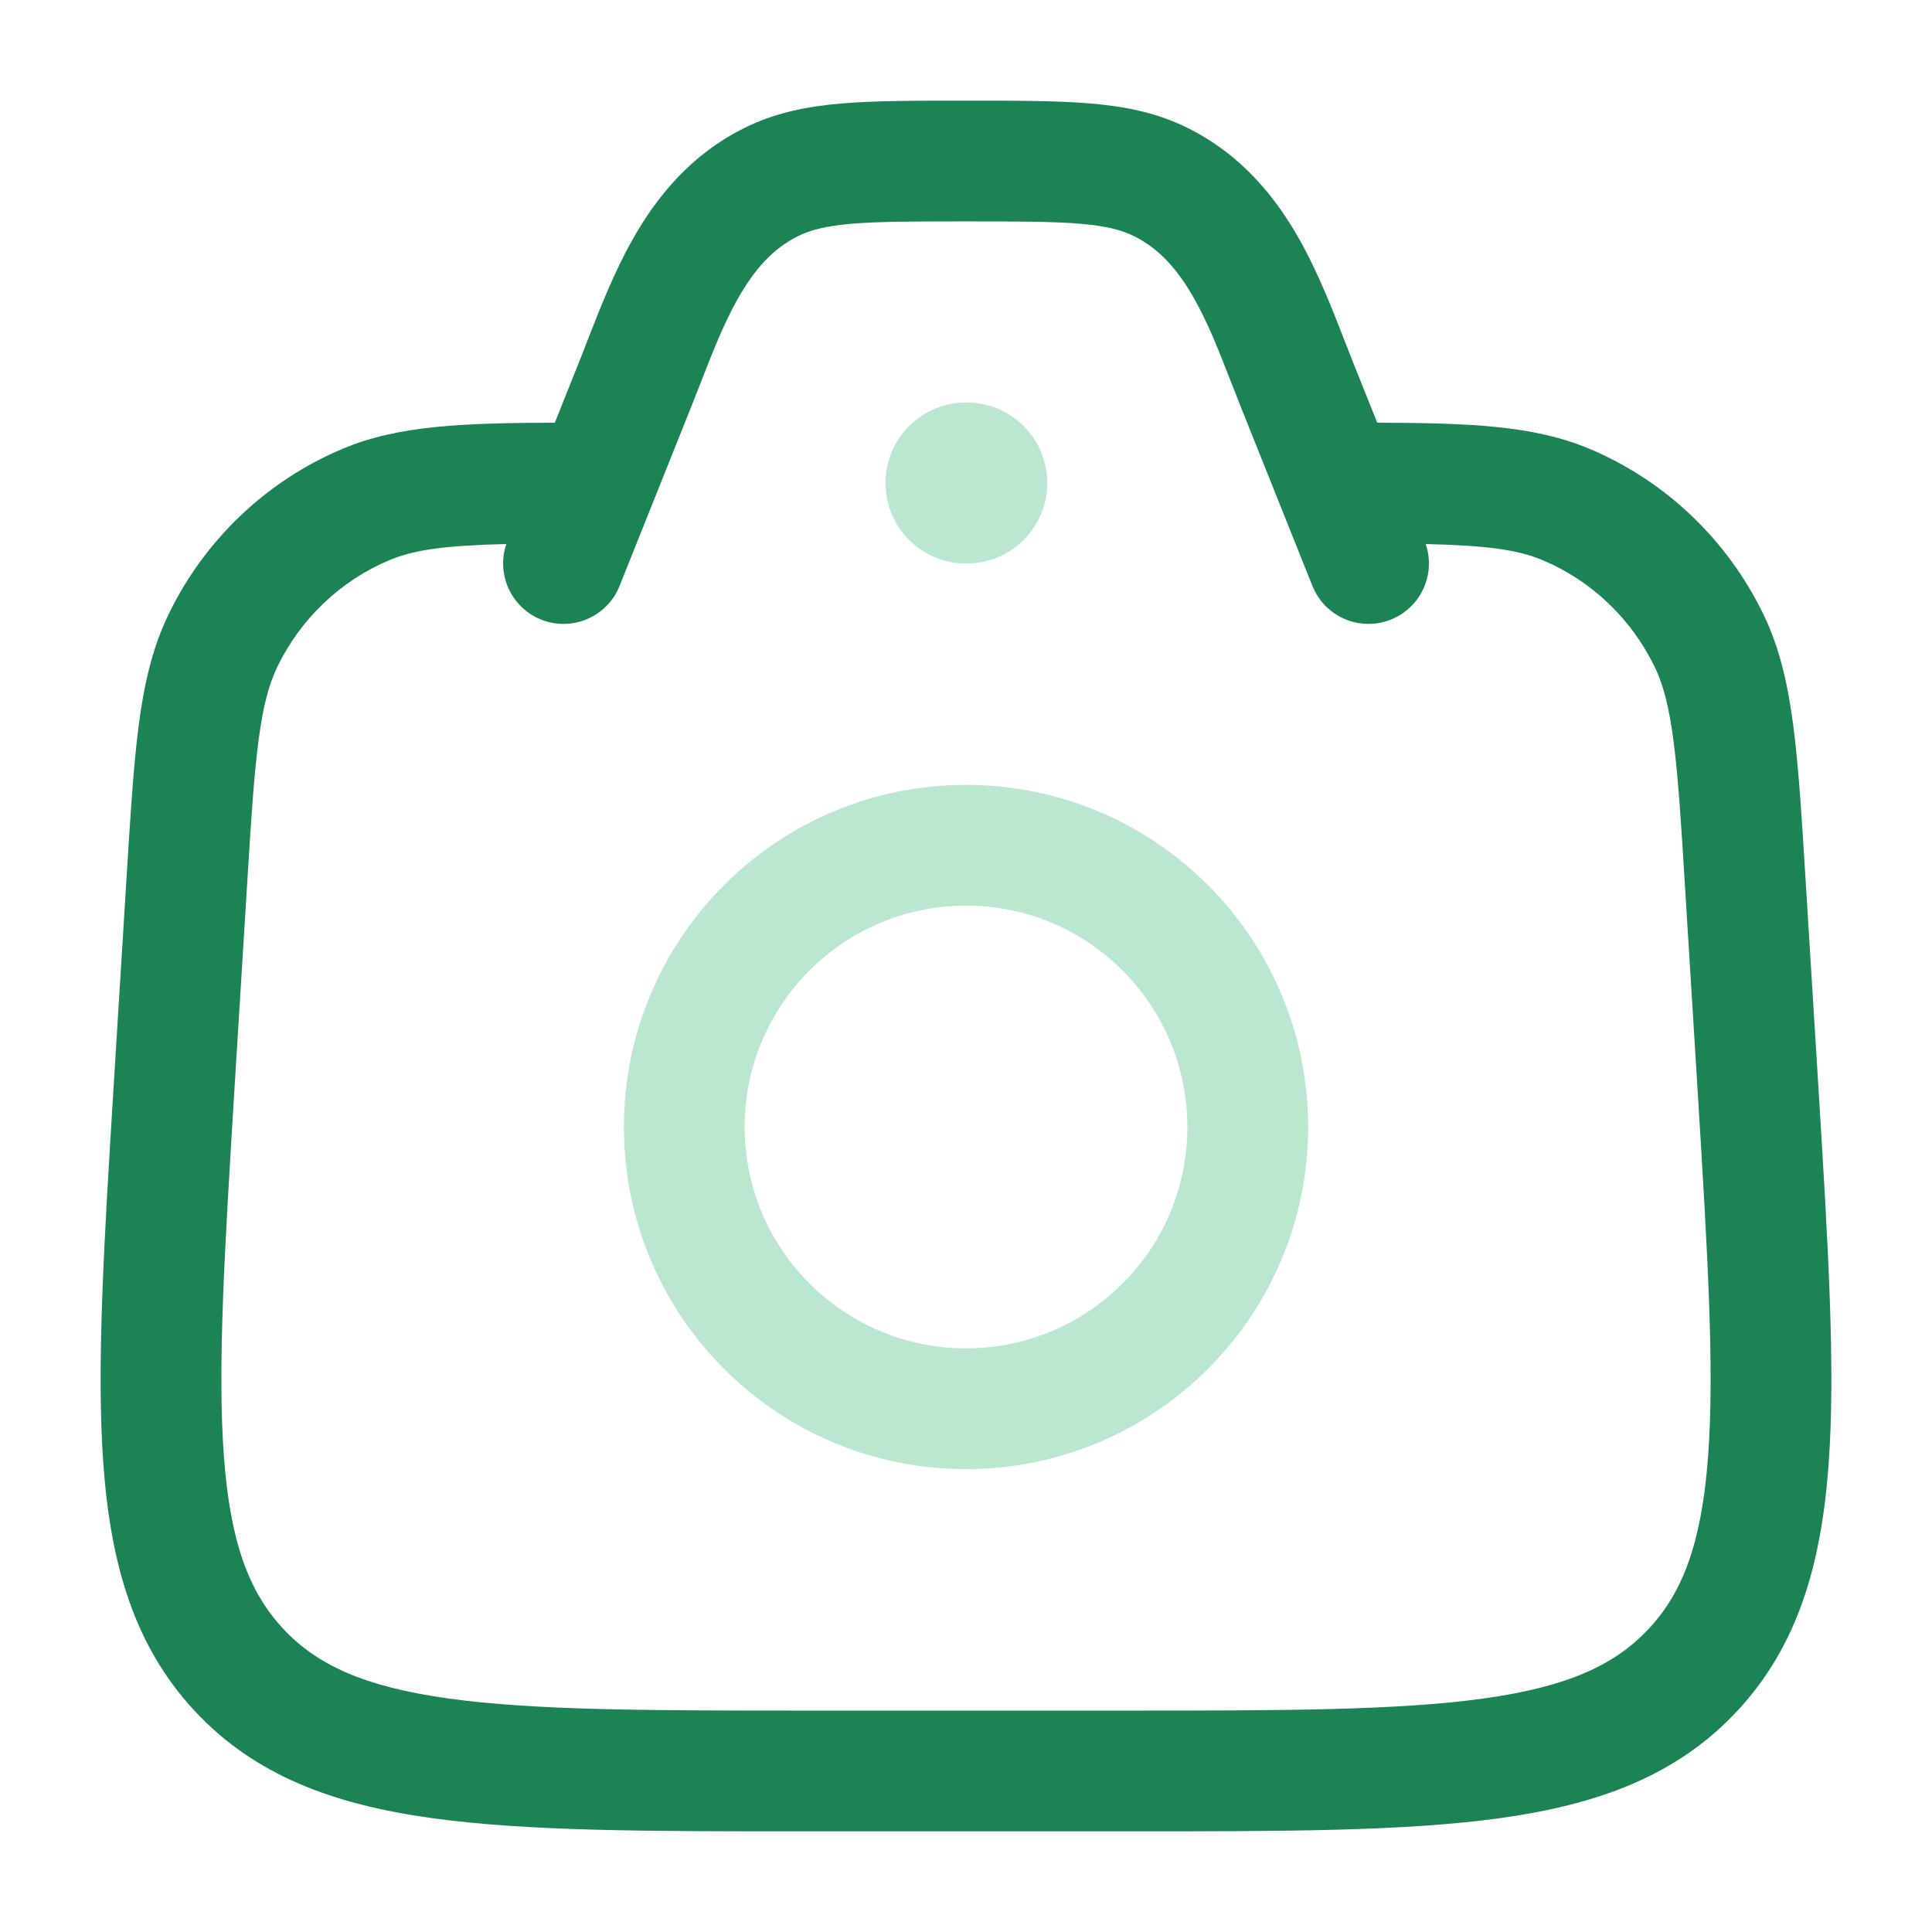 <svg width="32" height="32" viewBox="0 0 32 32" fill="none" xmlns="http://www.w3.org/2000/svg">
<path fill-rule="evenodd" clip-rule="evenodd" d="M16.042 1.667H15.959C15.153 1.667 14.486 1.667 13.936 1.714C13.359 1.763 12.837 1.868 12.335 2.117C11.439 2.56 10.872 3.265 10.475 3.972C10.166 4.52 9.927 5.136 9.724 5.657C9.676 5.781 9.631 5.899 9.586 6.009L9.19 7.001C7.686 7.007 6.608 7.042 5.678 7.432C4.414 7.963 3.388 8.941 2.79 10.18C2.523 10.733 2.387 11.327 2.297 12.016C2.21 12.688 2.159 13.518 2.095 14.556L1.881 18.016C1.721 20.607 1.595 22.655 1.713 24.261C1.834 25.91 2.221 27.255 3.218 28.331C4.217 29.409 5.524 29.887 7.147 30.113C8.724 30.333 10.751 30.333 13.31 30.333H18.689C21.249 30.333 23.276 30.333 24.853 30.113C26.476 29.887 27.782 29.409 28.782 28.331C29.779 27.255 30.166 25.91 30.287 24.261C30.405 22.655 30.278 20.607 30.119 18.016L29.905 14.556C29.841 13.518 29.79 12.688 29.702 12.016C29.612 11.327 29.477 10.733 29.21 10.18C28.611 8.941 27.586 7.963 26.322 7.432C25.392 7.042 24.314 7.007 22.811 7.001L22.414 6.009C22.37 5.899 22.324 5.781 22.276 5.657C22.074 5.136 21.834 4.52 21.526 3.972C21.128 3.265 20.562 2.56 19.666 2.117C19.163 1.868 18.642 1.763 18.065 1.714C17.514 1.667 16.848 1.667 16.042 1.667ZM23.614 9.011C23.785 9.511 23.535 10.063 23.038 10.262C22.526 10.467 21.944 10.218 21.738 9.705L20.557 6.752C20.497 6.602 20.441 6.457 20.386 6.317C20.188 5.81 20.015 5.365 19.783 4.952C19.504 4.456 19.193 4.114 18.779 3.909C18.583 3.812 18.334 3.744 17.895 3.706C17.439 3.668 16.858 3.667 16 3.667C15.143 3.667 14.561 3.668 14.105 3.706C13.667 3.744 13.418 3.812 13.222 3.909C12.807 4.114 12.497 4.456 12.218 4.952C11.986 5.365 11.812 5.81 11.614 6.317C11.56 6.457 11.503 6.602 11.443 6.752L10.262 9.705C10.057 10.218 9.475 10.467 8.962 10.262C8.466 10.063 8.216 9.511 8.387 9.011C7.372 9.035 6.861 9.105 6.452 9.277C5.642 9.616 4.979 10.246 4.591 11.05C4.456 11.331 4.357 11.688 4.281 12.275C4.203 12.871 4.155 13.633 4.089 14.715L3.882 18.062C3.717 20.747 3.601 22.659 3.708 24.114C3.812 25.542 4.123 26.366 4.685 26.971C5.244 27.575 6.031 27.938 7.423 28.132C8.846 28.33 10.733 28.333 13.389 28.333H18.611C21.267 28.333 23.154 28.33 24.577 28.132C25.969 27.938 26.755 27.575 27.315 26.971C27.877 26.366 28.187 25.542 28.292 24.114C28.399 22.659 28.283 20.747 28.118 18.062L27.911 14.715C27.845 13.633 27.797 12.871 27.719 12.275C27.643 11.688 27.544 11.331 27.409 11.05C27.02 10.246 26.358 9.616 25.548 9.277C25.139 9.105 24.628 9.035 23.614 9.011Z" fill="#1B8354"/>
<g opacity="0.4">
<path d="M16 6.667C15.264 6.667 14.667 7.264 14.667 8C14.667 8.736 15.264 9.333 16 9.333H16.012C16.748 9.333 17.346 8.736 17.346 8C17.346 7.264 16.748 6.667 16.012 6.667H16Z" fill="#54C08A"/>
<path fill-rule="evenodd" clip-rule="evenodd" d="M16 13C12.87 13 10.334 15.537 10.334 18.667C10.334 21.796 12.87 24.333 16 24.333C19.13 24.333 21.667 21.796 21.667 18.667C21.667 15.537 19.13 13 16 13ZM12.334 18.667C12.334 16.642 13.975 15 16 15C18.025 15 19.667 16.642 19.667 18.667C19.667 20.692 18.025 22.333 16 22.333C13.975 22.333 12.334 20.692 12.334 18.667Z" fill="#54C08A"/>
</g>
</svg>

